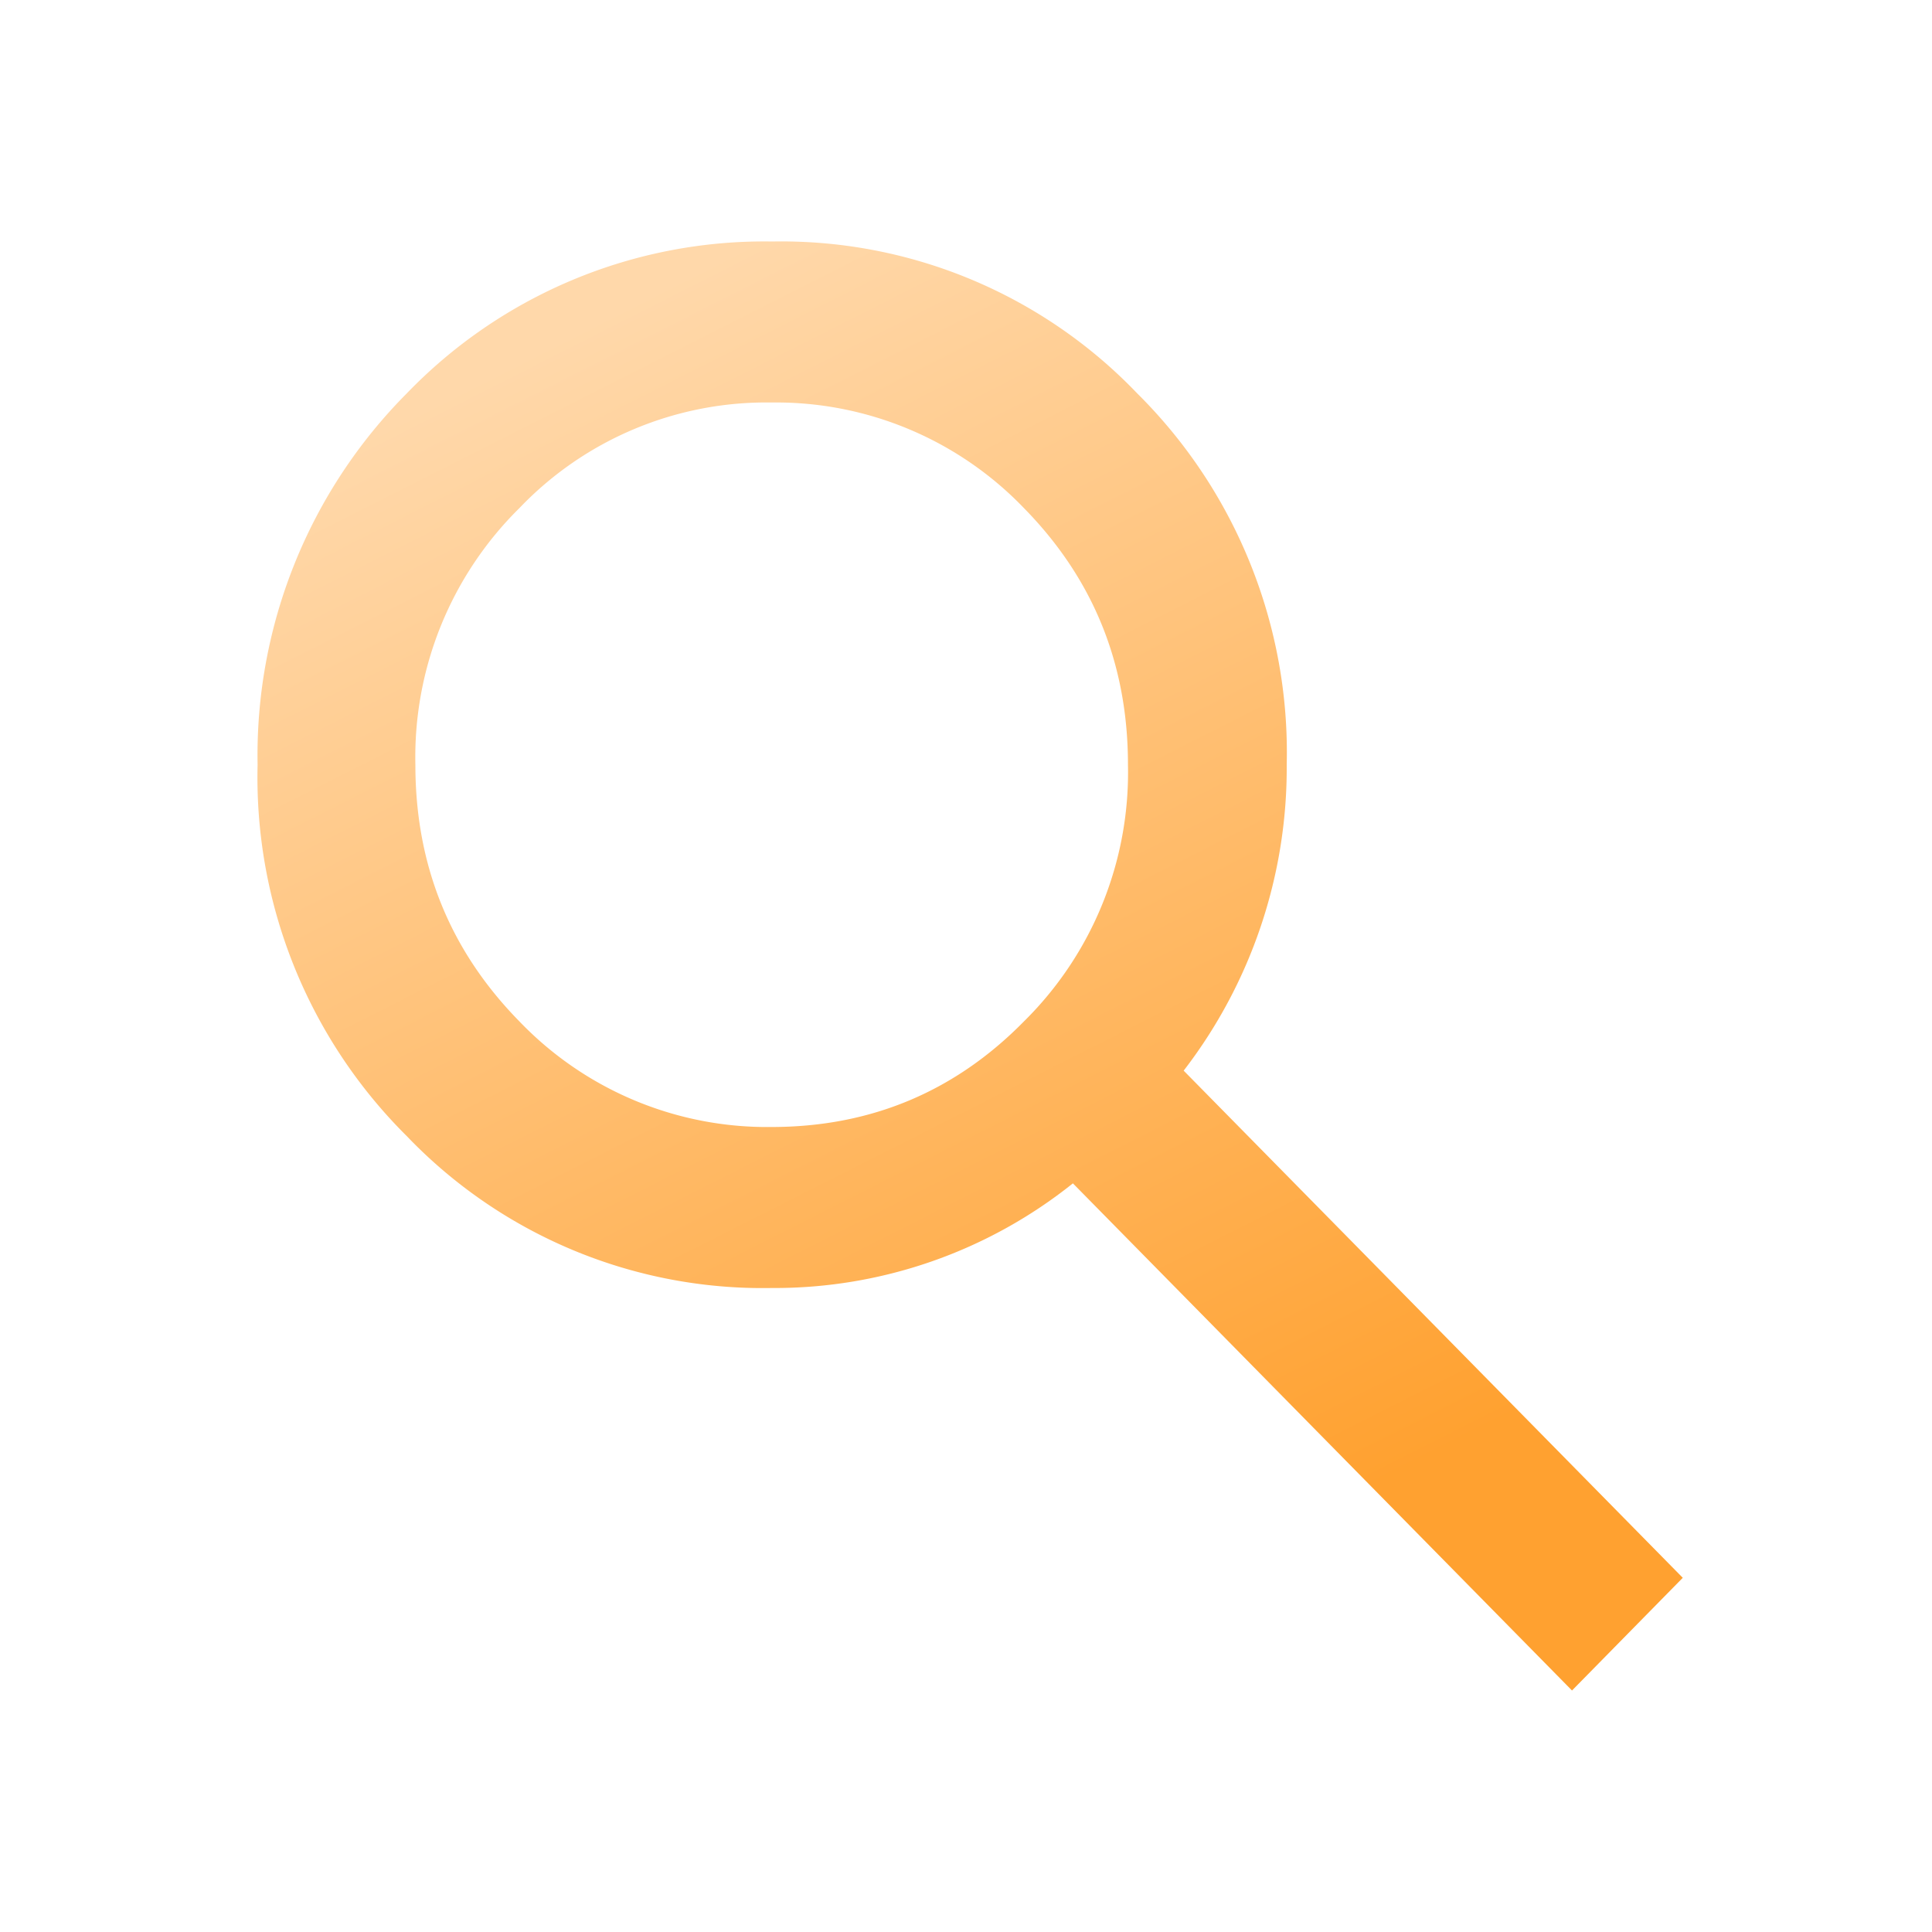 <svg width="60" height="60" fill="none" xmlns="http://www.w3.org/2000/svg"><mask id="b" style="mask-type:alpha" maskUnits="userSpaceOnUse" x="0" y="0" width="60" height="60"><path d="M.62 0h59.02v60H.62V0Z" fill="url(#a)"/></mask><g mask="url(#b)"><path d="m48.82 52.5-15.5-15.75A14.83 14.83 0 0 1 23.97 40a15.3 15.3 0 0 1-11.34-4.72A15.7 15.7 0 0 1 8 23.75a15.93 15.93 0 0 1 4.63-11.53A15.42 15.42 0 0 1 23.98 7.5a15.3 15.3 0 0 1 11.34 4.72 15.7 15.7 0 0 1 4.64 11.53 15.4 15.4 0 0 1-3.2 9.5L52.26 49l-3.44 3.5ZM23.96 35c3.08 0 5.7-1.1 7.84-3.28a10.86 10.86 0 0 0 3.23-7.97c0-3.13-1.08-5.78-3.23-7.97a10.67 10.67 0 0 0-7.84-3.28 10.6 10.6 0 0 0-7.83 3.28 10.86 10.86 0 0 0-3.23 7.97c0 3.13 1.08 5.78 3.23 7.97A10.66 10.66 0 0 0 23.97 35Z" fill="url(#c)"/></g><defs><linearGradient id="a" x1="21.1" y1="0" x2="47.11" y2="51.4" gradientUnits="userSpaceOnUse"><stop stop-color="#FFD8AA"/><stop offset="1" stop-color="#FFA130"/></linearGradient><linearGradient id="c" x1="23.36" y1="7.5" x2="42.86" y2="46.05" gradientUnits="userSpaceOnUse"><stop stop-color="#FFD8AA"/><stop offset="1" stop-color="#FFA130"/></linearGradient></defs></svg>

